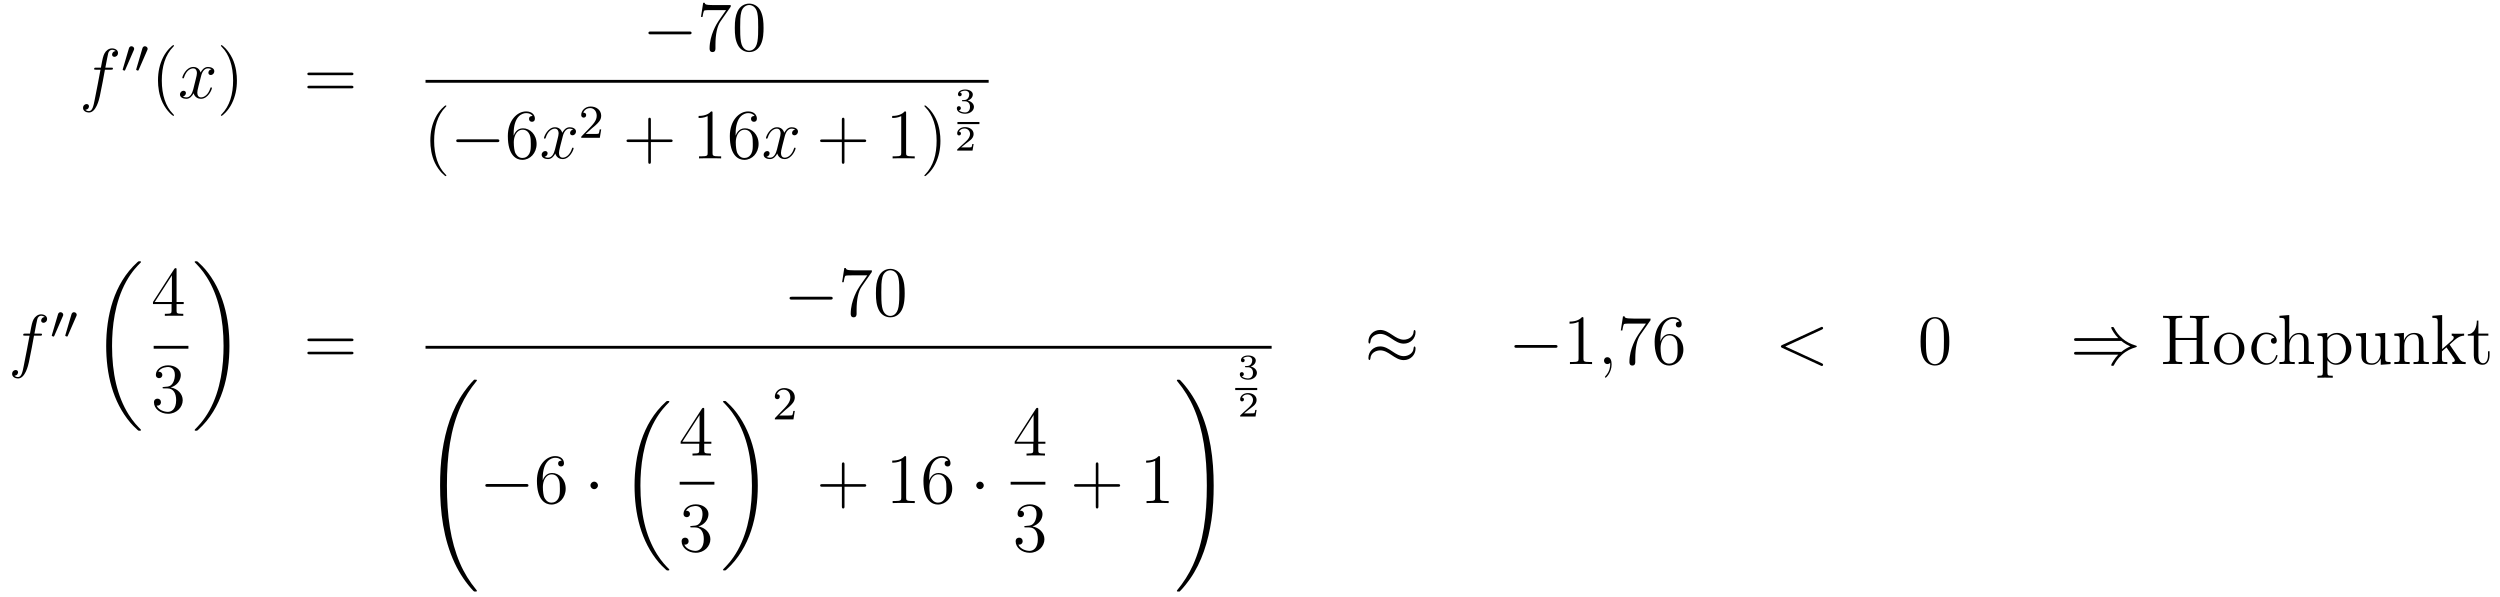 <?xml version='1.0'?>
<!-- This file was generated by dvisvgm 1.14.1 -->
<svg height='101pt' version='1.1' viewBox='0 -101 423 101' width='423pt' xmlns='http://www.w3.org/2000/svg' xmlns:xlink='http://www.w3.org/1999/xlink'>
<g id='page1'>
<g transform='matrix(1 0 0 1 -132 566)'>
<path d='M150.772 -655.206C151.011 -655.206 151.106 -655.206 151.106 -655.433C151.106 -655.552 151.011 -655.552 150.795 -655.552H149.827C150.054 -656.783 150.222 -657.632 150.317 -658.015C150.389 -658.302 150.64 -658.577 150.951 -658.577C151.202 -658.577 151.453 -658.469 151.572 -658.362C151.106 -658.314 150.963 -657.967 150.963 -657.764C150.963 -657.525 151.142 -657.381 151.369 -657.381C151.608 -657.381 151.967 -657.584 151.967 -658.039C151.967 -658.541 151.465 -658.816 150.939 -658.816C150.425 -658.816 149.923 -658.433 149.684 -657.967C149.468 -657.548 149.349 -657.118 149.074 -655.552H148.273C148.046 -655.552 147.927 -655.552 147.927 -655.337C147.927 -655.206 147.998 -655.206 148.237 -655.206H149.002C148.787 -654.094 148.297 -651.392 148.022 -650.113C147.819 -649.073 147.64 -648.2 147.042 -648.2C147.006 -648.2 146.659 -648.2 146.444 -648.427C147.054 -648.475 147.054 -649.001 147.054 -649.013C147.054 -649.252 146.874 -649.396 146.648 -649.396C146.408 -649.396 146.05 -649.192 146.05 -648.738C146.05 -648.224 146.576 -647.961 147.042 -647.961C148.261 -647.961 148.763 -650.149 148.895 -650.747C149.11 -651.667 149.696 -654.847 149.755 -655.206H150.772Z' fill-rule='evenodd'/>
<path d='M154.632 -658.497C154.672 -658.601 154.703 -658.656 154.703 -658.736C154.703 -658.999 154.464 -659.174 154.241 -659.174C153.923 -659.174 153.835 -658.895 153.803 -658.784L152.791 -655.349C152.759 -655.254 152.759 -655.23 152.759 -655.222C152.759 -655.15 152.807 -655.134 152.887 -655.11C153.03 -655.047 153.046 -655.047 153.062 -655.047C153.086 -655.047 153.133 -655.047 153.189 -655.182L154.632 -658.497ZM156.912 -658.497C156.952 -658.601 156.983 -658.656 156.983 -658.736C156.983 -658.999 156.744 -659.174 156.521 -659.174C156.203 -659.174 156.115 -658.895 156.083 -658.784L155.071 -655.349C155.039 -655.254 155.039 -655.23 155.039 -655.222C155.039 -655.15 155.087 -655.134 155.167 -655.11C155.31 -655.047 155.326 -655.047 155.342 -655.047C155.366 -655.047 155.413 -655.047 155.469 -655.182L156.912 -658.497Z' fill-rule='evenodd'/>
<path d='M161.445 -647.495C161.445 -647.531 161.445 -647.555 161.242 -647.758C160.047 -648.966 159.377 -650.938 159.377 -653.377C159.377 -655.696 159.939 -657.692 161.326 -659.103C161.445 -659.21 161.445 -659.234 161.445 -659.27C161.445 -659.342 161.385 -659.366 161.337 -659.366C161.182 -659.366 160.202 -658.505 159.616 -657.333C159.007 -656.126 158.732 -654.847 158.732 -653.377C158.732 -652.312 158.899 -650.89 159.52 -649.611C160.226 -648.177 161.206 -647.399 161.337 -647.399C161.385 -647.399 161.445 -647.423 161.445 -647.495Z' fill-rule='evenodd'/>
<path d='M167.785 -655.277C167.402 -655.206 167.259 -654.919 167.259 -654.692C167.259 -654.405 167.486 -654.309 167.653 -654.309C168.012 -654.309 168.263 -654.62 168.263 -654.942C168.263 -655.445 167.689 -655.672 167.187 -655.672C166.458 -655.672 166.051 -654.954 165.944 -654.727C165.669 -655.624 164.928 -655.672 164.713 -655.672C163.493 -655.672 162.848 -654.106 162.848 -653.843C162.848 -653.795 162.895 -653.735 162.979 -653.735C163.075 -653.735 163.099 -653.807 163.123 -653.855C163.529 -655.182 164.33 -655.433 164.677 -655.433C165.215 -655.433 165.322 -654.931 165.322 -654.644C165.322 -654.381 165.25 -654.106 165.107 -653.532L164.701 -651.894C164.521 -651.177 164.175 -650.52 163.541 -650.52C163.481 -650.52 163.183 -650.52 162.931 -650.675C163.362 -650.759 163.457 -651.117 163.457 -651.261C163.457 -651.5 163.278 -651.643 163.051 -651.643C162.764 -651.643 162.453 -651.392 162.453 -651.01C162.453 -650.508 163.015 -650.28 163.529 -650.28C164.103 -650.28 164.51 -650.735 164.76 -651.225C164.952 -650.52 165.549 -650.28 165.992 -650.28C167.211 -650.28 167.856 -651.847 167.856 -652.109C167.856 -652.169 167.809 -652.217 167.737 -652.217C167.63 -652.217 167.617 -652.157 167.582 -652.062C167.259 -651.01 166.566 -650.52 166.028 -650.52C165.609 -650.52 165.382 -650.83 165.382 -651.32C165.382 -651.583 165.43 -651.775 165.621 -652.564L166.04 -654.189C166.219 -654.907 166.625 -655.433 167.175 -655.433C167.199 -655.433 167.534 -655.433 167.785 -655.277Z' fill-rule='evenodd'/>
<path d='M172.087 -653.377C172.087 -654.285 171.968 -655.767 171.298 -657.154C170.593 -658.588 169.613 -659.366 169.481 -659.366C169.433 -659.366 169.374 -659.342 169.374 -659.27C169.374 -659.234 169.374 -659.21 169.577 -659.007C170.772 -657.8 171.442 -655.827 171.442 -653.388C171.442 -651.069 170.88 -649.073 169.493 -647.662C169.374 -647.555 169.374 -647.531 169.374 -647.495C169.374 -647.423 169.433 -647.399 169.481 -647.399C169.637 -647.399 170.617 -648.26 171.203 -649.432C171.813 -650.651 172.087 -651.942 172.087 -653.377Z' fill-rule='evenodd'/>
<path d='M191.424 -654.273C191.591 -654.273 191.806 -654.273 191.806 -654.488C191.806 -654.715 191.603 -654.715 191.424 -654.715H184.383C184.215 -654.715 184 -654.715 184 -654.5C184 -654.273 184.204 -654.273 184.383 -654.273H191.424ZM191.424 -652.05C191.591 -652.05 191.806 -652.05 191.806 -652.265C191.806 -652.492 191.603 -652.492 191.424 -652.492H184.383C184.215 -652.492 184 -652.492 184 -652.277C184 -652.05 184.204 -652.05 184.383 -652.05H191.424Z' fill-rule='evenodd'/>
<path d='M248.598 -661.189C248.801 -661.189 249.017 -661.189 249.017 -661.428C249.017 -661.668 248.801 -661.668 248.598 -661.668H242.131C241.927 -661.668 241.712 -661.668 241.712 -661.428C241.712 -661.189 241.927 -661.189 242.131 -661.189H248.598Z' fill-rule='evenodd'/>
<path d='M255.636 -665.863V-666.138H252.756C251.309 -666.138 251.285 -666.294 251.237 -666.521H250.974L250.604 -664.13H250.867C250.903 -664.345 251.01 -665.087 251.166 -665.218C251.262 -665.29 252.158 -665.29 252.325 -665.29H254.86L253.592 -663.473C253.27 -663.007 252.062 -661.046 252.062 -658.799C252.062 -658.667 252.062 -658.189 252.552 -658.189C253.055 -658.189 253.055 -658.655 253.055 -658.811V-659.408C253.055 -661.189 253.342 -662.576 253.903 -663.377L255.636 -665.863ZM261.193 -662.265C261.193 -663.258 261.134 -664.226 260.704 -665.134C260.214 -666.127 259.352 -666.389 258.767 -666.389C258.073 -666.389 257.225 -666.043 256.782 -665.051C256.448 -664.297 256.328 -663.556 256.328 -662.265C256.328 -661.106 256.412 -660.233 256.842 -659.384C257.309 -658.476 258.133 -658.189 258.755 -658.189C259.795 -658.189 260.393 -658.811 260.74 -659.504C261.169 -660.4 261.193 -661.572 261.193 -662.265ZM258.755 -658.428C258.372 -658.428 257.596 -658.643 257.368 -659.946C257.237 -660.663 257.237 -661.572 257.237 -662.409C257.237 -663.389 257.237 -664.273 257.428 -664.979C257.632 -665.78 258.241 -666.15 258.755 -666.15C259.21 -666.15 259.902 -665.875 260.13 -664.848C260.285 -664.166 260.285 -663.222 260.285 -662.409C260.285 -661.608 260.285 -660.699 260.154 -659.97C259.927 -658.655 259.174 -658.428 258.755 -658.428Z' fill-rule='evenodd'/>
<path d='M204 -653H299.281V-653.481H204'/>
<path d='M207.526 -637.295C207.526 -637.331 207.526 -637.355 207.322 -637.558C206.126 -638.766 205.457 -640.738 205.457 -643.177C205.457 -645.496 206.018 -647.492 207.406 -648.903C207.526 -649.01 207.526 -649.034 207.526 -649.07C207.526 -649.142 207.466 -649.166 207.418 -649.166C207.262 -649.166 206.282 -648.305 205.697 -647.133C205.086 -645.926 204.811 -644.647 204.811 -643.177C204.811 -642.112 204.979 -640.69 205.601 -639.411C206.305 -637.977 207.286 -637.199 207.418 -637.199C207.466 -637.199 207.526 -637.223 207.526 -637.295Z' fill-rule='evenodd'/>
<path d='M216.077 -642.949C216.28 -642.949 216.494 -642.949 216.494 -643.188C216.494 -643.428 216.28 -643.428 216.077 -643.428H209.609C209.406 -643.428 209.191 -643.428 209.191 -643.188C209.191 -642.949 209.406 -642.949 209.609 -642.949H216.077Z' fill-rule='evenodd'/>
<path d='M218.908 -644.36C218.908 -647.384 220.378 -647.862 221.023 -647.862C221.454 -647.862 221.884 -647.731 222.11 -647.373C221.968 -647.373 221.513 -647.373 221.513 -646.882C221.513 -646.619 221.693 -646.392 222.004 -646.392C222.302 -646.392 222.505 -646.572 222.505 -646.918C222.505 -647.54 222.052 -648.149 221.011 -648.149C219.505 -648.149 217.927 -646.608 217.927 -643.977C217.927 -640.69 219.361 -639.949 220.378 -639.949C221.681 -639.949 222.792 -641.085 222.792 -642.639C222.792 -644.228 221.681 -645.292 220.486 -645.292C219.421 -645.292 219.026 -644.372 218.908 -644.037V-644.36ZM220.378 -640.272C219.624 -640.272 219.266 -640.941 219.158 -641.192C219.05 -641.503 218.932 -642.089 218.932 -642.926C218.932 -643.87 219.361 -645.053 220.438 -645.053C221.095 -645.053 221.442 -644.611 221.621 -644.205C221.812 -643.762 221.812 -643.165 221.812 -642.651C221.812 -642.041 221.812 -641.503 221.585 -641.049C221.286 -640.475 220.855 -640.272 220.378 -640.272Z' fill-rule='evenodd'/>
<path d='M228.982 -645.077C228.6 -645.006 228.456 -644.719 228.456 -644.492C228.456 -644.205 228.683 -644.109 228.851 -644.109C229.21 -644.109 229.46 -644.42 229.46 -644.742C229.46 -645.245 228.887 -645.472 228.384 -645.472C227.656 -645.472 227.249 -644.754 227.141 -644.527C226.866 -645.424 226.124 -645.472 225.91 -645.472C224.69 -645.472 224.045 -643.906 224.045 -643.643C224.045 -643.595 224.093 -643.535 224.177 -643.535C224.272 -643.535 224.296 -643.607 224.32 -643.655C224.726 -644.982 225.527 -645.233 225.874 -645.233C226.412 -645.233 226.519 -644.731 226.519 -644.444C226.519 -644.181 226.447 -643.906 226.304 -643.332L225.898 -641.694C225.719 -640.977 225.372 -640.32 224.738 -640.32C224.678 -640.32 224.38 -640.32 224.129 -640.475C224.558 -640.559 224.654 -640.917 224.654 -641.061C224.654 -641.3 224.476 -641.443 224.249 -641.443C223.962 -641.443 223.65 -641.192 223.65 -640.81C223.65 -640.308 224.213 -640.08 224.726 -640.08C225.3 -640.08 225.707 -640.535 225.958 -641.025C226.148 -640.32 226.747 -640.08 227.189 -640.08C228.408 -640.08 229.054 -641.647 229.054 -641.909C229.054 -641.969 229.006 -642.017 228.935 -642.017C228.827 -642.017 228.815 -641.957 228.779 -641.862C228.456 -640.81 227.762 -640.32 227.225 -640.32C226.806 -640.32 226.579 -640.63 226.579 -641.12C226.579 -641.383 226.627 -641.575 226.818 -642.364L227.237 -643.989C227.416 -644.707 227.822 -645.233 228.372 -645.233C228.396 -645.233 228.731 -645.233 228.982 -645.077Z' fill-rule='evenodd'/>
<path d='M232.168 -645.306C232.295 -645.425 232.63 -645.688 232.757 -645.8C233.251 -646.254 233.72 -646.692 233.72 -647.417C233.72 -648.365 232.924 -648.979 231.928 -648.979C230.972 -648.979 230.342 -648.254 230.342 -647.545C230.342 -647.154 230.653 -647.098 230.765 -647.098C230.932 -647.098 231.179 -647.218 231.179 -647.521C231.179 -647.935 230.78 -647.935 230.686 -647.935C230.916 -648.517 231.45 -648.716 231.84 -648.716C232.582 -648.716 232.964 -648.087 232.964 -647.417C232.964 -646.588 232.382 -645.983 231.442 -645.019L230.438 -643.983C230.342 -643.895 230.342 -643.879 230.342 -643.68H233.49L233.72 -645.106H233.473C233.45 -644.947 233.387 -644.548 233.291 -644.397C233.243 -644.333 232.637 -644.333 232.51 -644.333H231.091L232.168 -645.306Z' fill-rule='evenodd'/>
<path d='M242.13 -642.961H245.429C245.597 -642.961 245.812 -642.961 245.812 -643.177C245.812 -643.404 245.609 -643.404 245.429 -643.404H242.13V-646.703C242.13 -646.87 242.13 -647.086 241.914 -647.086C241.687 -647.086 241.687 -646.882 241.687 -646.703V-643.404H238.388C238.22 -643.404 238.006 -643.404 238.006 -643.188C238.006 -642.961 238.208 -642.961 238.388 -642.961H241.687V-639.662C241.687 -639.495 241.687 -639.28 241.902 -639.28C242.13 -639.28 242.13 -639.483 242.13 -639.662V-642.961Z' fill-rule='evenodd'/>
<path d='M252.56 -647.862C252.56 -648.138 252.56 -648.149 252.32 -648.149C252.034 -647.827 251.436 -647.384 250.205 -647.384V-647.038C250.48 -647.038 251.077 -647.038 251.735 -647.348V-641.12C251.735 -640.69 251.699 -640.547 250.648 -640.547H250.277V-640.2C250.6 -640.224 251.759 -640.224 252.154 -640.224C252.548 -640.224 253.696 -640.224 254.018 -640.2V-640.547H253.648C252.596 -640.547 252.56 -640.69 252.56 -641.12V-647.862ZM256.468 -644.36C256.468 -647.384 257.938 -647.862 258.583 -647.862C259.014 -647.862 259.444 -647.731 259.672 -647.373C259.528 -647.373 259.073 -647.373 259.073 -646.882C259.073 -646.619 259.253 -646.392 259.564 -646.392C259.862 -646.392 260.065 -646.572 260.065 -646.918C260.065 -647.54 259.612 -648.149 258.571 -648.149C257.065 -648.149 255.487 -646.608 255.487 -643.977C255.487 -640.69 256.922 -639.949 257.938 -639.949C259.241 -639.949 260.352 -641.085 260.352 -642.639C260.352 -644.228 259.241 -645.292 258.046 -645.292C256.981 -645.292 256.588 -644.372 256.468 -644.037V-644.36ZM257.938 -640.272C257.185 -640.272 256.826 -640.941 256.718 -641.192C256.61 -641.503 256.492 -642.089 256.492 -642.926C256.492 -643.87 256.922 -645.053 257.998 -645.053C258.655 -645.053 259.002 -644.611 259.181 -644.205C259.373 -643.762 259.373 -643.165 259.373 -642.651C259.373 -642.041 259.373 -641.503 259.145 -641.049C258.846 -640.475 258.416 -640.272 257.938 -640.272Z' fill-rule='evenodd'/>
<path d='M266.542 -645.077C266.159 -645.006 266.015 -644.719 266.015 -644.492C266.015 -644.205 266.243 -644.109 266.41 -644.109C266.768 -644.109 267.019 -644.42 267.019 -644.742C267.019 -645.245 266.446 -645.472 265.944 -645.472C265.214 -645.472 264.808 -644.754 264.701 -644.527C264.425 -645.424 263.684 -645.472 263.47 -645.472C262.249 -645.472 261.604 -643.906 261.604 -643.643C261.604 -643.595 261.652 -643.535 261.736 -643.535C261.832 -643.535 261.856 -643.607 261.88 -643.655C262.285 -644.982 263.087 -645.233 263.434 -645.233C263.971 -645.233 264.079 -644.731 264.079 -644.444C264.079 -644.181 264.007 -643.906 263.863 -643.332L263.458 -641.694C263.278 -640.977 262.931 -640.32 262.297 -640.32C262.238 -640.32 261.94 -640.32 261.688 -640.475C262.118 -640.559 262.213 -640.917 262.213 -641.061C262.213 -641.3 262.034 -641.443 261.808 -641.443C261.521 -641.443 261.21 -641.192 261.21 -640.81C261.21 -640.308 261.772 -640.08 262.285 -640.08C262.859 -640.08 263.266 -640.535 263.516 -641.025C263.708 -640.32 264.306 -640.08 264.748 -640.08C265.968 -640.08 266.612 -641.647 266.612 -641.909C266.612 -641.969 266.566 -642.017 266.494 -642.017C266.386 -642.017 266.374 -641.957 266.338 -641.862C266.015 -640.81 265.322 -640.32 264.784 -640.32C264.366 -640.32 264.138 -640.63 264.138 -641.12C264.138 -641.383 264.186 -641.575 264.378 -642.364L264.796 -643.989C264.976 -644.707 265.381 -645.233 265.932 -645.233C265.956 -645.233 266.291 -645.233 266.542 -645.077Z' fill-rule='evenodd'/>
<path d='M274.883 -642.961H278.182C278.348 -642.961 278.564 -642.961 278.564 -643.177C278.564 -643.404 278.362 -643.404 278.182 -643.404H274.883V-646.703C274.883 -646.87 274.883 -647.086 274.667 -647.086C274.44 -647.086 274.44 -646.882 274.44 -646.703V-643.404H271.141C270.973 -643.404 270.758 -643.404 270.758 -643.188C270.758 -642.961 270.961 -642.961 271.141 -642.961H274.44V-639.662C274.44 -639.495 274.44 -639.28 274.655 -639.28C274.883 -639.28 274.883 -639.483 274.883 -639.662V-642.961Z' fill-rule='evenodd'/>
<path d='M285.313 -647.862C285.313 -648.138 285.313 -648.149 285.073 -648.149C284.786 -647.827 284.189 -647.384 282.958 -647.384V-647.038C283.232 -647.038 283.83 -647.038 284.488 -647.348V-641.12C284.488 -640.69 284.452 -640.547 283.4 -640.547H283.03V-640.2C283.352 -640.224 284.512 -640.224 284.906 -640.224C285.301 -640.224 286.448 -640.224 286.771 -640.2V-640.547H286.4C285.348 -640.547 285.313 -640.69 285.313 -641.12V-647.862ZM291.121 -643.177C291.121 -644.085 291.001 -645.567 290.332 -646.954C289.627 -648.388 288.647 -649.166 288.515 -649.166C288.467 -649.166 288.407 -649.142 288.407 -649.07C288.407 -649.034 288.407 -649.01 288.611 -648.807C289.806 -647.6 290.476 -645.627 290.476 -643.188C290.476 -640.869 289.914 -638.873 288.527 -637.462C288.407 -637.355 288.407 -637.331 288.407 -637.295C288.407 -637.223 288.467 -637.199 288.515 -637.199C288.67 -637.199 289.65 -638.06 290.237 -639.232C290.846 -640.451 291.121 -641.742 291.121 -643.177Z' fill-rule='evenodd'/>
<path d='M295.278 -649.864C295.786 -649.864 296.126 -649.523 296.126 -648.914C296.126 -648.257 295.732 -647.97 295.296 -647.97C295.134 -647.97 294.518 -648.006 294.25 -648.352C294.482 -648.376 294.578 -648.531 294.578 -648.693C294.578 -648.896 294.434 -649.033 294.238 -649.033C294.076 -649.033 293.897 -648.932 293.897 -648.681C293.897 -648.089 294.554 -647.754 295.314 -647.754C296.198 -647.754 296.79 -648.322 296.79 -648.914C296.79 -649.35 296.455 -649.81 295.744 -649.989C296.216 -650.145 296.599 -650.527 296.599 -651.017C296.599 -651.495 296.036 -651.854 295.32 -651.854C294.62 -651.854 294.088 -651.531 294.088 -651.041C294.088 -650.784 294.286 -650.712 294.404 -650.712C294.56 -650.712 294.721 -650.82 294.721 -651.029C294.721 -651.214 294.59 -651.322 294.428 -651.346C294.709 -651.657 295.254 -651.657 295.308 -651.657C295.613 -651.657 295.996 -651.513 295.996 -651.017C295.996 -650.688 295.81 -650.115 295.212 -650.079C295.104 -650.073 294.943 -650.061 294.889 -650.061C294.829 -650.055 294.763 -650.049 294.763 -649.959C294.763 -649.864 294.829 -649.864 294.931 -649.864H295.278Z' fill-rule='evenodd'/>
<path d='M294 -646H297.719V-646.359H294'/>
<path d='M296.736 -642.637H296.515C296.503 -642.554 296.443 -642.159 296.353 -642.094C296.312 -642.058 295.828 -642.058 295.744 -642.058H294.626L295.391 -642.679C295.595 -642.841 296.126 -643.223 296.312 -643.402C296.491 -643.582 296.736 -643.886 296.736 -644.311C296.736 -645.057 296.06 -645.494 295.26 -645.494C294.488 -645.494 293.951 -644.986 293.951 -644.424C293.951 -644.119 294.208 -644.083 294.274 -644.083C294.422 -644.083 294.596 -644.191 294.596 -644.406C294.596 -644.538 294.518 -644.729 294.256 -644.729C294.392 -645.034 294.757 -645.261 295.17 -645.261C295.798 -645.261 296.132 -644.795 296.132 -644.311C296.132 -643.886 295.852 -643.45 295.433 -643.068L294.017 -641.771C293.957 -641.711 293.951 -641.705 293.951 -641.52H296.551L296.736 -642.637Z' fill-rule='evenodd'/>
<path d='M138.772 -610.206C139.011 -610.206 139.106 -610.206 139.106 -610.433C139.106 -610.552 139.011 -610.552 138.795 -610.552H137.827C138.054 -611.783 138.222 -612.632 138.317 -613.015C138.389 -613.302 138.64 -613.577 138.951 -613.577C139.202 -613.577 139.453 -613.469 139.572 -613.362C139.106 -613.314 138.963 -612.967 138.963 -612.764C138.963 -612.525 139.142 -612.381 139.369 -612.381C139.608 -612.381 139.967 -612.584 139.967 -613.039C139.967 -613.541 139.465 -613.816 138.939 -613.816C138.425 -613.816 137.923 -613.433 137.684 -612.967C137.468 -612.548 137.349 -612.118 137.074 -610.552H136.273C136.046 -610.552 135.927 -610.552 135.927 -610.337C135.927 -610.206 135.998 -610.206 136.237 -610.206H137.002C136.787 -609.094 136.297 -606.392 136.022 -605.113C135.819 -604.073 135.64 -603.2 135.042 -603.2C135.006 -603.2 134.659 -603.2 134.444 -603.427C135.054 -603.475 135.054 -604.001 135.054 -604.013C135.054 -604.252 134.874 -604.396 134.648 -604.396C134.408 -604.396 134.05 -604.192 134.05 -603.738C134.05 -603.224 134.576 -602.961 135.042 -602.961C136.261 -602.961 136.763 -605.149 136.895 -605.747C137.11 -606.667 137.696 -609.847 137.755 -610.206H138.772Z' fill-rule='evenodd'/>
<path d='M142.632 -613.497C142.672 -613.601 142.703 -613.656 142.703 -613.736C142.703 -613.999 142.464 -614.174 142.241 -614.174C141.923 -614.174 141.835 -613.895 141.803 -613.784L140.791 -610.349C140.759 -610.254 140.759 -610.23 140.759 -610.222C140.759 -610.15 140.807 -610.134 140.887 -610.11C141.03 -610.047 141.046 -610.047 141.062 -610.047C141.086 -610.047 141.133 -610.047 141.189 -610.182L142.632 -613.497ZM144.912 -613.497C144.952 -613.601 144.983 -613.656 144.983 -613.736C144.983 -613.999 144.744 -614.174 144.521 -614.174C144.203 -614.174 144.115 -613.895 144.083 -613.784L143.071 -610.349C143.039 -610.254 143.039 -610.23 143.039 -610.222C143.039 -610.15 143.087 -610.134 143.167 -610.11C143.31 -610.047 143.326 -610.047 143.342 -610.047C143.366 -610.047 143.413 -610.047 143.469 -610.182L144.912 -613.497Z' fill-rule='evenodd'/>
<path d='M155.848 -594.24C155.848 -594.288 155.824 -594.312 155.8 -594.348C155.358 -594.79 154.557 -595.591 153.756 -596.882C151.831 -599.966 150.959 -603.851 150.959 -608.453C150.959 -611.669 151.389 -615.817 153.361 -619.379C154.306 -621.077 155.286 -622.057 155.812 -622.583C155.848 -622.619 155.848 -622.643 155.848 -622.679C155.848 -622.798 155.764 -622.798 155.597 -622.798C155.429 -622.798 155.406 -622.798 155.226 -622.619C151.222 -618.973 149.967 -613.498 149.967 -608.465C149.967 -603.767 151.042 -599.034 154.079 -595.459C154.318 -595.184 154.772 -594.694 155.262 -594.264C155.406 -594.12 155.429 -594.12 155.597 -594.12C155.764 -594.12 155.848 -594.12 155.848 -594.24Z' fill-rule='evenodd'/>
<path d='M161.875 -621.342C161.875 -621.569 161.875 -621.629 161.708 -621.629C161.613 -621.629 161.577 -621.629 161.481 -621.486L157.883 -615.903V-615.556H161.027V-614.468C161.027 -614.026 161.003 -613.907 160.13 -613.907H159.891V-613.56C160.166 -613.584 161.11 -613.584 161.445 -613.584S162.736 -613.584 163.011 -613.56V-613.907H162.772C161.911 -613.907 161.875 -614.026 161.875 -614.468V-615.556H163.083V-615.903H161.875V-621.342ZM161.087 -620.41V-615.903H158.182L161.087 -620.41Z' fill-rule='evenodd'/>
<path d='M158 -608H163.879V-608.481H158'/>
<path d='M159.76 -601.532C159.556 -601.52 159.508 -601.507 159.508 -601.4C159.508 -601.281 159.568 -601.281 159.783 -601.281H160.333C161.349 -601.281 161.804 -600.444 161.804 -599.297C161.804 -597.73 160.991 -597.312 160.405 -597.312C159.831 -597.312 158.851 -597.587 158.504 -598.375C158.887 -598.316 159.233 -598.531 159.233 -598.961C159.233 -599.308 158.982 -599.548 158.648 -599.548C158.361 -599.548 158.05 -599.38 158.05 -598.926C158.05 -597.862 159.114 -596.989 160.441 -596.989C161.863 -596.989 162.915 -598.076 162.915 -599.284C162.915 -600.384 162.031 -601.245 160.883 -601.448C161.923 -601.747 162.593 -602.619 162.593 -603.552C162.593 -604.496 161.613 -605.189 160.453 -605.189C159.258 -605.189 158.373 -604.46 158.373 -603.588C158.373 -603.109 158.743 -603.014 158.923 -603.014C159.174 -603.014 159.461 -603.193 159.461 -603.552C159.461 -603.934 159.174 -604.102 158.911 -604.102C158.839 -604.102 158.815 -604.102 158.779 -604.09C159.233 -604.902 160.357 -604.902 160.417 -604.902C160.812 -604.902 161.588 -604.723 161.588 -603.552C161.588 -603.325 161.553 -602.655 161.206 -602.141C160.848 -601.615 160.441 -601.579 160.118 -601.567L159.76 -601.532Z' fill-rule='evenodd'/>
<path d='M170.82 -608.453C170.82 -613.151 169.744 -617.885 166.707 -621.459C166.468 -621.734 166.014 -622.224 165.524 -622.655C165.381 -622.798 165.357 -622.798 165.189 -622.798C165.046 -622.798 164.938 -622.798 164.938 -622.679C164.938 -622.631 164.986 -622.583 165.01 -622.559C165.428 -622.129 166.229 -621.328 167.03 -620.037C168.955 -616.953 169.827 -613.068 169.827 -608.465C169.827 -605.25 169.397 -601.102 167.425 -597.539C166.48 -595.842 165.488 -594.85 164.986 -594.348C164.962 -594.312 164.938 -594.276 164.938 -594.24C164.938 -594.12 165.046 -594.12 165.189 -594.12C165.357 -594.12 165.381 -594.12 165.56 -594.3C169.565 -597.946 170.82 -603.421 170.82 -608.453Z' fill-rule='evenodd'/>
<path d='M191.429 -609.273C191.596 -609.273 191.812 -609.273 191.812 -609.488C191.812 -609.715 191.608 -609.715 191.429 -609.715H184.388C184.221 -609.715 184.006 -609.715 184.006 -609.5C184.006 -609.273 184.209 -609.273 184.388 -609.273H191.429ZM191.429 -607.05C191.596 -607.05 191.812 -607.05 191.812 -607.265C191.812 -607.492 191.608 -607.492 191.429 -607.492H184.388C184.221 -607.492 184.006 -607.492 184.006 -607.277C184.006 -607.05 184.209 -607.05 184.388 -607.05H191.429Z' fill-rule='evenodd'/>
<path d='M272.478 -616.309C272.681 -616.309 272.897 -616.309 272.897 -616.548C272.897 -616.788 272.681 -616.788 272.478 -616.788H266.011C265.807 -616.788 265.592 -616.788 265.592 -616.548C265.592 -616.309 265.807 -616.309 266.011 -616.309H272.478Z' fill-rule='evenodd'/>
<path d='M279.516 -620.983V-621.258H276.636C275.189 -621.258 275.165 -621.414 275.117 -621.641H274.854L274.484 -619.25H274.747C274.783 -619.465 274.89 -620.207 275.046 -620.338C275.142 -620.41 276.038 -620.41 276.205 -620.41H278.74L277.472 -618.593C277.15 -618.127 275.942 -616.166 275.942 -613.919C275.942 -613.787 275.942 -613.309 276.432 -613.309C276.935 -613.309 276.935 -613.775 276.935 -613.931V-614.528C276.935 -616.309 277.222 -617.696 277.783 -618.497L279.516 -620.983ZM285.073 -617.385C285.073 -618.378 285.014 -619.346 284.584 -620.254C284.094 -621.247 283.232 -621.509 282.647 -621.509C281.953 -621.509 281.105 -621.163 280.662 -620.171C280.328 -619.417 280.208 -618.676 280.208 -617.385C280.208 -616.226 280.292 -615.353 280.722 -614.504C281.189 -613.596 282.013 -613.309 282.635 -613.309C283.675 -613.309 284.273 -613.931 284.62 -614.624C285.049 -615.52 285.073 -616.692 285.073 -617.385ZM282.635 -613.548C282.252 -613.548 281.476 -613.763 281.248 -615.066C281.117 -615.783 281.117 -616.692 281.117 -617.529C281.117 -618.509 281.117 -619.393 281.308 -620.099C281.512 -620.9 282.121 -621.27 282.635 -621.27C283.09 -621.27 283.782 -620.995 284.01 -619.968C284.165 -619.286 284.165 -618.342 284.165 -617.529C284.165 -616.728 284.165 -615.819 284.034 -615.09C283.807 -613.775 283.054 -613.548 282.635 -613.548Z' fill-rule='evenodd'/>
<path d='M204 -608H347.16V-608.481H204'/>
<path d='M212.689 -567.028C212.689 -567.064 212.689 -567.088 212.617 -567.17C211.47 -568.558 210.514 -570.088 209.808 -571.75C208.242 -575.407 207.62 -579.686 207.62 -584.827C207.62 -589.919 208.206 -594.39 209.976 -598.312C210.67 -599.83 211.578 -601.24 212.641 -602.531C212.665 -602.567 212.689 -602.591 212.689 -602.639C212.689 -602.758 212.605 -602.758 212.426 -602.758C212.246 -602.758 212.224 -602.758 212.2 -602.734C212.188 -602.722 211.446 -602.005 210.514 -600.69C208.434 -597.749 207.382 -594.235 206.844 -590.672C206.557 -588.748 206.461 -586.788 206.461 -584.839C206.461 -580.368 207.023 -575.802 208.936 -571.714C209.784 -569.897 210.92 -568.259 212.104 -567.016C212.21 -566.92 212.224 -566.908 212.426 -566.908C212.605 -566.908 212.689 -566.908 212.689 -567.028Z' fill-rule='evenodd'/>
<path d='M220.998 -584.629C221.201 -584.629 221.417 -584.629 221.417 -584.868C221.417 -585.108 221.201 -585.108 220.998 -585.108H214.531C214.327 -585.108 214.112 -585.108 214.112 -584.868C214.112 -584.629 214.327 -584.629 214.531 -584.629H220.998Z' fill-rule='evenodd'/>
<path d='M223.829 -586.04C223.829 -589.064 225.299 -589.542 225.944 -589.542C226.375 -589.542 226.805 -589.411 227.033 -589.052C226.889 -589.052 226.434 -589.052 226.434 -588.562C226.434 -588.299 226.614 -588.072 226.925 -588.072C227.224 -588.072 227.426 -588.252 227.426 -588.598C227.426 -589.219 226.973 -589.829 225.932 -589.829C224.426 -589.829 222.848 -588.288 222.848 -585.658C222.848 -582.37 224.282 -581.629 225.299 -581.629C226.602 -581.629 227.713 -582.764 227.713 -584.318C227.713 -585.908 226.602 -586.973 225.407 -586.973C224.342 -586.973 223.949 -586.052 223.829 -585.718V-586.04ZM225.299 -581.952C224.545 -581.952 224.188 -582.622 224.08 -582.872C223.972 -583.183 223.853 -583.769 223.853 -584.605C223.853 -585.55 224.282 -586.734 225.359 -586.734C226.016 -586.734 226.363 -586.291 226.542 -585.884C226.734 -585.442 226.734 -584.845 226.734 -584.33C226.734 -583.721 226.734 -583.183 226.506 -582.728C226.207 -582.155 225.778 -581.952 225.299 -581.952Z' fill-rule='evenodd'/>
<path d='M233.172 -584.868C233.172 -585.215 232.885 -585.502 232.538 -585.502S231.905 -585.215 231.905 -584.868C231.905 -584.522 232.192 -584.234 232.538 -584.234S233.172 -584.522 233.172 -584.868Z' fill-rule='evenodd'/>
<path d='M245.248 -570.6C245.248 -570.648 245.224 -570.672 245.2 -570.708C244.758 -571.15 243.956 -571.951 243.156 -573.242C241.231 -576.326 240.359 -580.211 240.359 -584.813C240.359 -588.029 240.79 -592.177 242.761 -595.739C243.706 -597.437 244.686 -598.417 245.212 -598.943C245.248 -598.979 245.248 -599.003 245.248 -599.039C245.248 -599.158 245.164 -599.158 244.997 -599.158C244.829 -599.158 244.806 -599.158 244.626 -598.979C240.622 -595.333 239.366 -589.858 239.366 -584.825C239.366 -580.127 240.442 -575.394 243.479 -571.819C243.718 -571.544 244.172 -571.054 244.662 -570.624C244.806 -570.48 244.829 -570.48 244.997 -570.48C245.164 -570.48 245.248 -570.48 245.248 -570.6Z' fill-rule='evenodd'/>
<path d='M251.155 -597.702C251.155 -597.929 251.155 -597.989 250.988 -597.989C250.892 -597.989 250.856 -597.989 250.76 -597.846L247.163 -592.264V-591.917H250.307V-590.828C250.307 -590.387 250.283 -590.267 249.41 -590.267H249.17V-589.92C249.446 -589.944 250.391 -589.944 250.726 -589.944C251.059 -589.944 252.017 -589.944 252.29 -589.92V-590.267H252.052C251.191 -590.267 251.155 -590.387 251.155 -590.828V-591.917H252.362V-592.264H251.155V-597.702ZM250.367 -596.77V-592.264H247.462L250.367 -596.77Z' fill-rule='evenodd'/>
<path d='M247 -585H252.878V-585.48H247'/>
<path d='M249.04 -578.011C248.837 -577.999 248.789 -577.987 248.789 -577.88C248.789 -577.76 248.849 -577.76 249.064 -577.76H249.613C250.63 -577.76 251.083 -576.924 251.083 -575.777C251.083 -574.21 250.271 -573.792 249.685 -573.792C249.112 -573.792 248.131 -574.067 247.784 -574.855C248.167 -574.796 248.514 -575.011 248.514 -575.441C248.514 -575.788 248.262 -576.028 247.928 -576.028C247.64 -576.028 247.33 -575.86 247.33 -575.406C247.33 -574.342 248.394 -573.469 249.721 -573.469C251.143 -573.469 252.196 -574.556 252.196 -575.764C252.196 -576.864 251.311 -577.724 250.163 -577.928C251.203 -578.226 251.873 -579.1 251.873 -580.032C251.873 -580.976 250.892 -581.669 249.733 -581.669C248.538 -581.669 247.652 -580.94 247.652 -580.068C247.652 -579.589 248.023 -579.493 248.203 -579.493C248.454 -579.493 248.741 -579.673 248.741 -580.032C248.741 -580.415 248.454 -580.582 248.191 -580.582C248.119 -580.582 248.095 -580.582 248.059 -580.57C248.514 -581.382 249.637 -581.382 249.697 -581.382C250.092 -581.382 250.868 -581.203 250.868 -580.032C250.868 -579.805 250.832 -579.136 250.486 -578.621C250.128 -578.095 249.721 -578.059 249.398 -578.047L249.04 -578.011Z' fill-rule='evenodd'/>
<path d='M260.22 -584.813C260.22 -589.511 259.144 -594.245 256.108 -597.82C255.869 -598.094 255.414 -598.584 254.924 -599.015C254.78 -599.158 254.756 -599.158 254.59 -599.158C254.446 -599.158 254.339 -599.158 254.339 -599.039C254.339 -598.991 254.387 -598.943 254.41 -598.919C254.828 -598.489 255.629 -597.688 256.43 -596.396C258.355 -593.312 259.228 -589.428 259.228 -584.825C259.228 -581.61 258.797 -577.462 256.825 -573.899C255.881 -572.202 254.888 -571.21 254.387 -570.708C254.362 -570.672 254.339 -570.636 254.339 -570.6C254.339 -570.48 254.446 -570.48 254.59 -570.48C254.756 -570.48 254.78 -570.48 254.96 -570.66C258.965 -574.306 260.22 -579.781 260.22 -584.813Z' fill-rule='evenodd'/>
<path d='M264.928 -597.666C265.055 -597.785 265.39 -598.048 265.517 -598.159C266.011 -598.614 266.48 -599.052 266.48 -599.777C266.48 -600.725 265.684 -601.339 264.688 -601.339C263.732 -601.339 263.102 -600.614 263.102 -599.905C263.102 -599.514 263.413 -599.459 263.525 -599.459C263.692 -599.459 263.939 -599.578 263.939 -599.881C263.939 -600.295 263.54 -600.295 263.446 -600.295C263.676 -600.877 264.21 -601.076 264.6 -601.076C265.342 -601.076 265.724 -600.447 265.724 -599.777C265.724 -598.949 265.142 -598.343 264.202 -597.379L263.198 -596.342C263.102 -596.255 263.102 -596.239 263.102 -596.04H266.25L266.48 -597.467H266.233C266.21 -597.307 266.147 -596.909 266.051 -596.758C266.003 -596.694 265.397 -596.694 265.27 -596.694H263.851L264.928 -597.666Z' fill-rule='evenodd'/>
<path d='M274.89 -584.641H278.189C278.357 -584.641 278.572 -584.641 278.572 -584.856C278.572 -585.084 278.369 -585.084 278.189 -585.084H274.89V-588.383C274.89 -588.551 274.89 -588.766 274.674 -588.766C274.447 -588.766 274.447 -588.562 274.447 -588.383V-585.084H271.148C270.98 -585.084 270.766 -585.084 270.766 -584.868C270.766 -584.641 270.968 -584.641 271.148 -584.641H274.447V-581.342C274.447 -581.174 274.447 -580.96 274.662 -580.96C274.89 -580.96 274.89 -581.162 274.89 -581.342V-584.641Z' fill-rule='evenodd'/>
<path d='M285.32 -589.542C285.32 -589.818 285.32 -589.829 285.08 -589.829C284.794 -589.506 284.196 -589.064 282.965 -589.064V-588.718C283.24 -588.718 283.837 -588.718 284.495 -589.028V-582.8C284.495 -582.37 284.459 -582.227 283.408 -582.227H283.037V-581.88C283.36 -581.904 284.519 -581.904 284.914 -581.904C285.308 -581.904 286.456 -581.904 286.778 -581.88V-582.227H286.408C285.356 -582.227 285.32 -582.37 285.32 -582.8V-589.542ZM289.228 -586.04C289.228 -589.064 290.698 -589.542 291.343 -589.542C291.774 -589.542 292.204 -589.411 292.432 -589.052C292.288 -589.052 291.833 -589.052 291.833 -588.562C291.833 -588.299 292.013 -588.072 292.324 -588.072C292.622 -588.072 292.825 -588.252 292.825 -588.598C292.825 -589.219 292.372 -589.829 291.331 -589.829C289.825 -589.829 288.247 -588.288 288.247 -585.658C288.247 -582.37 289.682 -581.629 290.698 -581.629C292.001 -581.629 293.112 -582.764 293.112 -584.318C293.112 -585.908 292.001 -586.973 290.806 -586.973C289.741 -586.973 289.348 -586.052 289.228 -585.718V-586.04ZM290.698 -581.952C289.945 -581.952 289.586 -582.622 289.478 -582.872C289.37 -583.183 289.252 -583.769 289.252 -584.605C289.252 -585.55 289.682 -586.734 290.758 -586.734C291.415 -586.734 291.762 -586.291 291.941 -585.884C292.133 -585.442 292.133 -584.845 292.133 -584.33C292.133 -583.721 292.133 -583.183 291.905 -582.728C291.606 -582.155 291.176 -581.952 290.698 -581.952Z' fill-rule='evenodd'/>
<path d='M298.451 -584.868C298.451 -585.215 298.164 -585.502 297.816 -585.502C297.47 -585.502 297.184 -585.215 297.184 -584.868C297.184 -584.522 297.47 -584.234 297.816 -584.234C298.164 -584.234 298.451 -584.522 298.451 -584.868Z' fill-rule='evenodd'/>
<path d='M307.675 -597.702C307.675 -597.929 307.675 -597.989 307.508 -597.989C307.412 -597.989 307.376 -597.989 307.28 -597.846L303.683 -592.264V-591.917H306.827V-590.828C306.827 -590.387 306.803 -590.267 305.93 -590.267H305.69V-589.92C305.966 -589.944 306.911 -589.944 307.246 -589.944C307.579 -589.944 308.537 -589.944 308.81 -589.92V-590.267H308.572C307.711 -590.267 307.675 -590.387 307.675 -590.828V-591.917H308.882V-592.264H307.675V-597.702ZM306.887 -596.77V-592.264H303.982L306.887 -596.77Z' fill-rule='evenodd'/>
<path d='M303 -585H308.879V-585.48H303'/>
<path d='M305.56 -578.011C305.357 -577.999 305.309 -577.987 305.309 -577.88C305.309 -577.76 305.369 -577.76 305.584 -577.76H306.133C307.15 -577.76 307.603 -576.924 307.603 -575.777C307.603 -574.21 306.791 -573.792 306.205 -573.792C305.632 -573.792 304.651 -574.067 304.304 -574.855C304.687 -574.796 305.034 -575.011 305.034 -575.441C305.034 -575.788 304.782 -576.028 304.448 -576.028C304.16 -576.028 303.85 -575.86 303.85 -575.406C303.85 -574.342 304.914 -573.469 306.241 -573.469C307.663 -573.469 308.716 -574.556 308.716 -575.764C308.716 -576.864 307.831 -577.724 306.683 -577.928C307.723 -578.226 308.393 -579.1 308.393 -580.032C308.393 -580.976 307.412 -581.669 306.253 -581.669C305.058 -581.669 304.172 -580.94 304.172 -580.068C304.172 -579.589 304.543 -579.493 304.723 -579.493C304.974 -579.493 305.261 -579.673 305.261 -580.032C305.261 -580.415 304.974 -580.582 304.711 -580.582C304.639 -580.582 304.615 -580.582 304.579 -580.57C305.034 -581.382 306.157 -581.382 306.217 -581.382C306.612 -581.382 307.388 -581.203 307.388 -580.032C307.388 -579.805 307.352 -579.136 307.006 -578.621C306.648 -578.095 306.241 -578.059 305.918 -578.047L305.56 -578.011Z' fill-rule='evenodd'/>
<path d='M317.85 -584.641H321.149C321.317 -584.641 321.532 -584.641 321.532 -584.856C321.532 -585.084 321.329 -585.084 321.149 -585.084H317.85V-588.383C317.85 -588.551 317.85 -588.766 317.634 -588.766C317.407 -588.766 317.407 -588.562 317.407 -588.383V-585.084H314.108C313.94 -585.084 313.726 -585.084 313.726 -584.868C313.726 -584.641 313.928 -584.641 314.108 -584.641H317.407V-581.342C317.407 -581.174 317.407 -580.96 317.622 -580.96C317.85 -580.96 317.85 -581.162 317.85 -581.342V-584.641Z' fill-rule='evenodd'/>
<path d='M328.28 -589.542C328.28 -589.818 328.28 -589.829 328.042 -589.829C327.754 -589.506 327.156 -589.064 325.925 -589.064V-588.718C326.2 -588.718 326.797 -588.718 327.455 -589.028V-582.8C327.455 -582.37 327.42 -582.227 326.368 -582.227H325.997V-581.88C326.32 -581.904 327.479 -581.904 327.874 -581.904C328.268 -581.904 329.416 -581.904 329.738 -581.88V-582.227H329.368C328.316 -582.227 328.28 -582.37 328.28 -582.8V-589.542Z' fill-rule='evenodd'/>
<path d='M337.355 -584.827C337.355 -589.298 336.793 -593.864 334.88 -597.953C334.031 -599.77 332.896 -601.407 331.712 -602.651C331.604 -602.746 331.592 -602.758 331.39 -602.758C331.222 -602.758 331.127 -602.758 331.127 -602.639C331.127 -602.591 331.175 -602.531 331.198 -602.495C332.346 -601.108 333.302 -599.579 334.008 -597.917C335.574 -594.259 336.196 -589.979 336.196 -584.839C336.196 -579.746 335.609 -575.275 333.84 -571.355C333.146 -569.837 332.238 -568.426 331.175 -567.134C331.162 -567.112 331.127 -567.064 331.127 -567.028C331.127 -566.908 331.222 -566.908 331.39 -566.908C331.568 -566.908 331.592 -566.908 331.616 -566.932C331.628 -566.944 332.37 -567.661 333.302 -568.976C335.382 -571.916 336.434 -575.431 336.972 -578.994C337.259 -580.918 337.355 -582.878 337.355 -584.827Z' fill-rule='evenodd'/>
<path d='M343.158 -604.864C343.666 -604.864 344.006 -604.523 344.006 -603.914C344.006 -603.257 343.612 -602.97 343.176 -602.97C343.014 -602.97 342.398 -603.006 342.13 -603.352C342.362 -603.376 342.458 -603.531 342.458 -603.693C342.458 -603.896 342.314 -604.033 342.118 -604.033C341.956 -604.033 341.777 -603.932 341.777 -603.681C341.777 -603.089 342.434 -602.754 343.194 -602.754C344.078 -602.754 344.67 -603.322 344.67 -603.914C344.67 -604.35 344.335 -604.81 343.624 -604.989C344.096 -605.145 344.479 -605.527 344.479 -606.017C344.479 -606.495 343.916 -606.854 343.2 -606.854C342.5 -606.854 341.968 -606.531 341.968 -606.041C341.968 -605.784 342.166 -605.712 342.284 -605.712C342.44 -605.712 342.601 -605.82 342.601 -606.029C342.601 -606.214 342.47 -606.322 342.308 -606.346C342.589 -606.657 343.134 -606.657 343.188 -606.657C343.493 -606.657 343.876 -606.513 343.876 -606.017C343.876 -605.688 343.69 -605.115 343.092 -605.079C342.984 -605.073 342.823 -605.061 342.769 -605.061C342.709 -605.055 342.643 -605.049 342.643 -604.959C342.643 -604.864 342.709 -604.864 342.811 -604.864H343.158Z' fill-rule='evenodd'/>
<path d='M341 -601H344.719V-601.359H341'/>
<path d='M344.616 -597.637H344.395C344.383 -597.553 344.323 -597.16 344.233 -597.094C344.192 -597.058 343.708 -597.058 343.624 -597.058H342.506L343.271 -597.679C343.475 -597.841 344.006 -598.223 344.192 -598.402C344.371 -598.582 344.616 -598.886 344.616 -599.311C344.616 -600.057 343.94 -600.494 343.14 -600.494C342.368 -600.494 341.831 -599.986 341.831 -599.424C341.831 -599.119 342.088 -599.083 342.154 -599.083C342.302 -599.083 342.476 -599.191 342.476 -599.406C342.476 -599.538 342.398 -599.729 342.136 -599.729C342.272 -600.034 342.637 -600.261 343.05 -600.261C343.678 -600.261 344.012 -599.795 344.012 -599.311C344.012 -598.886 343.732 -598.45 343.313 -598.068L341.897 -596.771C341.837 -596.711 341.831 -596.705 341.831 -596.52H344.431L344.616 -597.637Z' fill-rule='evenodd'/>
<path d='M371.51 -610.803C371.51 -611.054 371.428 -611.162 371.344 -611.162C371.296 -611.162 371.188 -611.114 371.177 -610.839C371.129 -610.014 370.291 -609.524 369.515 -609.524C368.821 -609.524 368.224 -609.895 367.602 -610.313C366.956 -610.743 366.311 -611.174 365.533 -611.174C364.422 -611.174 363.538 -610.325 363.538 -609.225C363.538 -608.962 363.634 -608.867 363.704 -608.867C363.824 -608.867 363.872 -609.094 363.872 -609.142C363.932 -610.146 364.912 -610.504 365.533 -610.504C366.227 -610.504 366.826 -610.134 367.446 -609.715C368.092 -609.285 368.737 -608.855 369.515 -608.855C370.626 -608.855 371.51 -609.703 371.51 -610.803ZM371.51 -608.006C371.51 -608.353 371.368 -608.377 371.344 -608.377C371.296 -608.377 371.188 -608.317 371.177 -608.054C371.129 -607.229 370.291 -606.739 369.515 -606.739C368.821 -606.739 368.224 -607.109 367.602 -607.528C366.956 -607.958 366.311 -608.388 365.533 -608.388C364.422 -608.388 363.538 -607.54 363.538 -606.44C363.538 -606.177 363.634 -606.081 363.704 -606.081C363.824 -606.081 363.872 -606.308 363.872 -606.356C363.932 -607.36 364.912 -607.719 365.533 -607.719C366.227 -607.719 366.826 -607.348 367.446 -606.93C368.092 -606.5 368.737 -606.069 369.515 -606.069C370.65 -606.069 371.51 -606.954 371.51 -608.006Z' fill-rule='evenodd'/>
<path d='M395.116 -608.149C395.32 -608.149 395.534 -608.149 395.534 -608.388C395.534 -608.628 395.32 -608.628 395.116 -608.628H388.649C388.446 -608.628 388.23 -608.628 388.23 -608.388C388.23 -608.149 388.446 -608.149 388.649 -608.149H395.116Z' fill-rule='evenodd'/>
<path d='M399.919 -613.062C399.919 -613.338 399.919 -613.349 399.68 -613.349C399.394 -613.027 398.796 -612.584 397.565 -612.584V-612.238C397.84 -612.238 398.437 -612.238 399.095 -612.548V-606.32C399.095 -605.89 399.059 -605.747 398.006 -605.747H397.637V-605.4C397.958 -605.424 399.119 -605.424 399.512 -605.424C399.907 -605.424 401.056 -605.424 401.378 -605.4V-605.747H401.008C399.955 -605.747 399.919 -605.89 399.919 -606.32V-613.062Z' fill-rule='evenodd'/>
<path d='M404.687 -605.352C404.687 -606.046 404.46 -606.56 403.969 -606.56C403.586 -606.56 403.396 -606.249 403.396 -605.986C403.396 -605.723 403.574 -605.4 403.981 -605.4C404.137 -605.4 404.268 -605.448 404.376 -605.555C404.4 -605.579 404.412 -605.579 404.424 -605.579C404.448 -605.579 404.448 -605.412 404.448 -605.352C404.448 -604.958 404.376 -604.181 403.682 -603.404C403.55 -603.26 403.55 -603.236 403.55 -603.213C403.55 -603.153 403.61 -603.093 403.67 -603.093C403.766 -603.093 404.687 -603.978 404.687 -605.352Z' fill-rule='evenodd'/>
<path d='M411.272 -612.823V-613.098H408.391C406.945 -613.098 406.921 -613.254 406.873 -613.481H406.61L406.24 -611.09H406.502C406.538 -611.305 406.645 -612.047 406.801 -612.178C406.897 -612.25 407.794 -612.25 407.96 -612.25H410.495L409.228 -610.433C408.905 -609.967 407.698 -608.006 407.698 -605.759C407.698 -605.627 407.698 -605.149 408.188 -605.149C408.69 -605.149 408.69 -605.615 408.69 -605.771V-606.368C408.69 -608.149 408.977 -609.536 409.538 -610.337L411.272 -612.823ZM412.944 -609.56C412.944 -612.584 414.414 -613.062 415.06 -613.062C415.49 -613.062 415.92 -612.931 416.148 -612.573C416.004 -612.573 415.55 -612.573 415.55 -612.082C415.55 -611.819 415.729 -611.592 416.04 -611.592C416.339 -611.592 416.542 -611.772 416.542 -612.118C416.542 -612.74 416.088 -613.349 415.048 -613.349C413.542 -613.349 411.964 -611.808 411.964 -609.177C411.964 -605.89 413.399 -605.149 414.414 -605.149C415.717 -605.149 416.828 -606.285 416.828 -607.839C416.828 -609.428 415.717 -610.492 414.522 -610.492C413.458 -610.492 413.064 -609.572 412.944 -609.237V-609.56ZM414.414 -605.472C413.662 -605.472 413.303 -606.141 413.195 -606.392C413.088 -606.703 412.968 -607.289 412.968 -608.126C412.968 -609.07 413.399 -610.253 414.474 -610.253C415.132 -610.253 415.478 -609.811 415.657 -609.405C415.849 -608.962 415.849 -608.365 415.849 -607.851C415.849 -607.241 415.849 -606.703 415.621 -606.249C415.322 -605.675 414.893 -605.472 414.414 -605.472Z' fill-rule='evenodd'/>
<path d='M440.23 -611.222C440.444 -611.317 440.468 -611.401 440.468 -611.473C440.468 -611.604 440.372 -611.7 440.242 -611.7C440.218 -611.7 440.206 -611.688 440.038 -611.616L433.571 -608.64C433.356 -608.544 433.332 -608.46 433.332 -608.388C433.332 -608.305 433.344 -608.233 433.571 -608.126L440.038 -605.149C440.194 -605.077 440.218 -605.065 440.242 -605.065C440.372 -605.065 440.468 -605.161 440.468 -605.292C440.468 -605.364 440.444 -605.448 440.23 -605.543L434.072 -608.377L440.23 -611.222Z' fill-rule='evenodd'/>
<path d='M461.824 -609.225C461.824 -610.218 461.765 -611.186 461.334 -612.094C460.844 -613.087 459.983 -613.349 459.397 -613.349C458.704 -613.349 457.855 -613.003 457.414 -612.011C457.079 -611.257 456.959 -610.516 456.959 -609.225C456.959 -608.066 457.043 -607.193 457.472 -606.344C457.939 -605.436 458.764 -605.149 459.385 -605.149C460.426 -605.149 461.023 -605.771 461.37 -606.464C461.801 -607.36 461.824 -608.532 461.824 -609.225ZM459.385 -605.388C459.004 -605.388 458.226 -605.603 457.999 -606.906C457.867 -607.623 457.867 -608.532 457.867 -609.369C457.867 -610.349 457.867 -611.233 458.059 -611.939C458.262 -612.74 458.872 -613.11 459.385 -613.11C459.84 -613.11 460.534 -612.835 460.76 -611.808C460.915 -611.126 460.915 -610.182 460.915 -609.369C460.915 -608.568 460.915 -607.659 460.784 -606.93C460.558 -605.615 459.804 -605.388 459.385 -605.388Z' fill-rule='evenodd'/>
<path d='M490.946 -609.309C491.448 -608.879 492.058 -608.568 492.452 -608.388C492.022 -608.197 491.436 -607.887 490.946 -607.468H483.355C483.152 -607.468 482.926 -607.468 482.926 -607.229C482.926 -606.99 483.14 -606.99 483.343 -606.99H490.409C489.834 -606.44 489.212 -605.388 489.212 -605.232C489.212 -605.101 489.368 -605.101 489.44 -605.101C489.535 -605.101 489.619 -605.101 489.667 -605.197C489.918 -605.651 490.253 -606.285 491.03 -606.978C491.855 -607.707 492.655 -608.03 493.277 -608.209C493.481 -608.281 493.493 -608.293 493.517 -608.317C493.541 -608.329 493.541 -608.365 493.541 -608.388C493.541 -608.412 493.541 -608.436 493.529 -608.46L493.493 -608.484C493.469 -608.496 493.457 -608.508 493.23 -608.58C491.616 -609.058 490.421 -610.146 489.751 -611.425C489.619 -611.664 489.607 -611.676 489.44 -611.676C489.368 -611.676 489.212 -611.676 489.212 -611.544C489.212 -611.389 489.823 -610.349 490.409 -609.787H483.343C483.14 -609.787 482.926 -609.787 482.926 -609.548C482.926 -609.309 483.152 -609.309 483.355 -609.309H490.946Z' fill-rule='evenodd'/>
<path d='M504.641 -612.656C504.641 -613.098 504.677 -613.218 505.537 -613.218H505.776V-613.565C505.489 -613.541 504.509 -613.541 504.162 -613.541C503.803 -613.541 502.824 -613.541 502.536 -613.565V-613.218H502.776C503.636 -613.218 503.672 -613.098 503.672 -612.656V-609.823H500.098V-612.656C500.098 -613.098 500.134 -613.218 500.994 -613.218H501.234V-613.565C500.946 -613.541 499.967 -613.541 499.62 -613.541C499.261 -613.541 498.281 -613.541 497.994 -613.565V-613.218H498.233C499.093 -613.218 499.129 -613.098 499.129 -612.656V-606.308C499.129 -605.866 499.093 -605.747 498.233 -605.747H497.994V-605.4C498.281 -605.424 499.261 -605.424 499.608 -605.424C499.967 -605.424 500.946 -605.424 501.234 -605.4V-605.747H500.994C500.134 -605.747 500.098 -605.866 500.098 -606.308V-609.476H503.672V-606.308C503.672 -605.866 503.636 -605.747 502.776 -605.747H502.536V-605.4C502.824 -605.424 503.803 -605.424 504.15 -605.424C504.509 -605.424 505.489 -605.424 505.776 -605.4V-605.747H505.537C504.677 -605.747 504.641 -605.866 504.641 -606.308V-612.656ZM511.751 -607.958C511.751 -609.5 510.578 -610.732 509.192 -610.732C507.758 -610.732 506.622 -609.464 506.622 -607.958C506.622 -606.428 507.817 -605.28 509.18 -605.28C510.592 -605.28 511.751 -606.452 511.751 -607.958ZM509.192 -605.543C508.751 -605.543 508.212 -605.735 507.865 -606.32C507.542 -606.858 507.53 -607.564 507.53 -608.066C507.53 -608.52 507.53 -609.249 507.901 -609.787C508.236 -610.301 508.762 -610.492 509.18 -610.492C509.647 -610.492 510.149 -610.277 510.472 -609.811C510.842 -609.261 510.842 -608.508 510.842 -608.066C510.842 -607.647 510.842 -606.906 510.532 -606.344C510.197 -605.771 509.647 -605.543 509.192 -605.543Z' fill-rule='evenodd'/>
<path d='M516.828 -609.823C516.685 -609.823 516.242 -609.823 516.242 -609.333C516.242 -609.046 516.445 -608.843 516.732 -608.843C517.007 -608.843 517.235 -609.01 517.235 -609.357C517.235 -610.158 516.397 -610.732 515.429 -610.732C514.031 -610.732 512.918 -609.488 512.918 -607.982C512.918 -606.452 514.067 -605.28 515.418 -605.28C516.995 -605.28 517.354 -606.715 517.354 -606.822S517.271 -606.93 517.235 -606.93C517.127 -606.93 517.115 -606.894 517.079 -606.751C516.816 -605.902 516.17 -605.543 515.525 -605.543C514.796 -605.543 513.828 -606.177 513.828 -607.994C513.828 -609.978 514.843 -610.468 515.441 -610.468C515.896 -610.468 516.553 -610.289 516.828 -609.823Z' fill-rule='evenodd'/>
<path d='M522.617 -608.305C522.617 -609.417 522.617 -609.751 522.342 -610.134C521.995 -610.6 521.434 -610.672 521.027 -610.672C519.998 -610.672 519.521 -609.895 519.353 -609.524H519.341V-613.696L517.679 -613.565V-613.218C518.492 -613.218 518.587 -613.134 518.587 -612.548V-606.285C518.587 -605.747 518.456 -605.747 517.679 -605.747V-605.4C517.991 -605.424 518.635 -605.424 518.97 -605.424C519.317 -605.424 519.962 -605.424 520.273 -605.4V-605.747C519.509 -605.747 519.365 -605.747 519.365 -606.285V-608.508C519.365 -609.763 520.189 -610.433 520.931 -610.433S521.839 -609.823 521.839 -609.094V-606.285C521.839 -605.747 521.707 -605.747 520.931 -605.747V-605.4C521.242 -605.424 521.887 -605.424 522.222 -605.424C522.569 -605.424 523.214 -605.424 523.525 -605.4V-605.747C522.928 -605.747 522.629 -605.747 522.617 -606.105V-608.305ZM526.705 -603.427C525.941 -603.427 525.797 -603.427 525.797 -603.966V-606.046C526.012 -605.747 526.502 -605.28 527.267 -605.28C528.642 -605.28 529.849 -606.44 529.849 -607.982C529.849 -609.5 528.726 -610.672 527.423 -610.672C526.37 -610.672 525.809 -609.919 525.773 -609.871V-610.672L524.111 -610.54V-610.193C524.948 -610.193 525.02 -610.11 525.02 -609.584V-603.966C525.02 -603.427 524.888 -603.427 524.111 -603.427V-603.081C524.423 -603.105 525.067 -603.105 525.402 -603.105C525.749 -603.105 526.394 -603.105 526.705 -603.081V-603.427ZM525.797 -609.213C525.797 -609.441 525.797 -609.453 525.929 -609.644C526.288 -610.182 526.873 -610.409 527.327 -610.409C528.223 -610.409 528.941 -609.321 528.941 -607.982C528.941 -606.56 528.128 -605.52 527.208 -605.52C526.837 -605.52 526.49 -605.675 526.252 -605.902C525.977 -606.177 525.797 -606.416 525.797 -606.751V-609.213ZM533.891 -610.54V-610.193C534.703 -610.193 534.799 -610.11 534.799 -609.524V-607.384C534.799 -606.368 534.262 -605.52 533.365 -605.52C532.385 -605.52 532.325 -606.081 532.325 -606.715V-610.672L530.639 -610.54V-610.193C531.547 -610.193 531.547 -610.158 531.547 -609.094V-607.301C531.547 -606.56 531.547 -606.129 531.906 -605.735C532.193 -605.424 532.684 -605.28 533.293 -605.28C533.496 -605.28 533.879 -605.28 534.286 -605.627C534.632 -605.902 534.823 -606.356 534.823 -606.356V-605.28L536.485 -605.4V-605.747C535.672 -605.747 535.577 -605.83 535.577 -606.416V-610.672L533.891 -610.54ZM542.057 -608.305C542.057 -609.417 542.057 -609.751 541.781 -610.134C541.434 -610.6 540.872 -610.672 540.467 -610.672C539.306 -610.672 538.853 -609.68 538.757 -609.441H538.745V-610.672L537.119 -610.54V-610.193C537.932 -610.193 538.027 -610.11 538.027 -609.524V-606.285C538.027 -605.747 537.896 -605.747 537.119 -605.747V-605.4C537.43 -605.424 538.075 -605.424 538.41 -605.424C538.757 -605.424 539.402 -605.424 539.713 -605.4V-605.747C538.948 -605.747 538.805 -605.747 538.805 -606.285V-608.508C538.805 -609.763 539.629 -610.433 540.371 -610.433C541.112 -610.433 541.279 -609.823 541.279 -609.094V-606.285C541.279 -605.747 541.147 -605.747 540.371 -605.747V-605.4C540.682 -605.424 541.327 -605.424 541.662 -605.424C542.009 -605.424 542.653 -605.424 542.965 -605.4V-605.747C542.366 -605.747 542.068 -605.747 542.057 -606.105V-608.305ZM546.564 -608.568C546.564 -608.58 546.48 -608.675 546.48 -608.688C546.48 -608.723 547.234 -609.369 547.328 -609.464C548.154 -610.182 548.68 -610.193 548.93 -610.206V-610.552C548.692 -610.528 548.381 -610.528 548.022 -610.528C547.711 -610.528 547.102 -610.528 546.827 -610.552V-610.206C547.03 -610.193 547.174 -610.086 547.174 -609.895C547.174 -609.656 546.935 -609.441 546.922 -609.441L545.213 -607.934V-613.696L543.551 -613.565V-613.218C544.364 -613.218 544.459 -613.134 544.459 -612.548V-606.285C544.459 -605.747 544.328 -605.747 543.551 -605.747V-605.4C543.886 -605.424 544.459 -605.424 544.818 -605.424S545.75 -605.424 546.085 -605.4V-605.747C545.321 -605.747 545.177 -605.747 545.177 -606.285V-607.552L545.942 -608.221L547.09 -606.572C547.268 -606.32 547.352 -606.189 547.352 -606.022C547.352 -605.807 547.186 -605.747 546.935 -605.747V-605.4C547.234 -605.424 547.819 -605.424 548.142 -605.424C548.656 -605.424 548.68 -605.424 549.193 -605.4V-605.747C548.87 -605.747 548.501 -605.747 548.166 -606.237L546.564 -608.568ZM551.345 -610.206H553.03V-610.552H551.345V-612.752H551.082C551.07 -611.628 550.639 -610.481 549.552 -610.445V-610.206H550.567V-606.882C550.567 -605.555 551.453 -605.28 552.085 -605.28C552.839 -605.28 553.234 -606.022 553.234 -606.882V-607.564H552.971V-606.906C552.971 -606.046 552.624 -605.543 552.157 -605.543C551.345 -605.543 551.345 -606.655 551.345 -606.858V-610.206Z' fill-rule='evenodd'/>
</g>
</g>
</svg>

